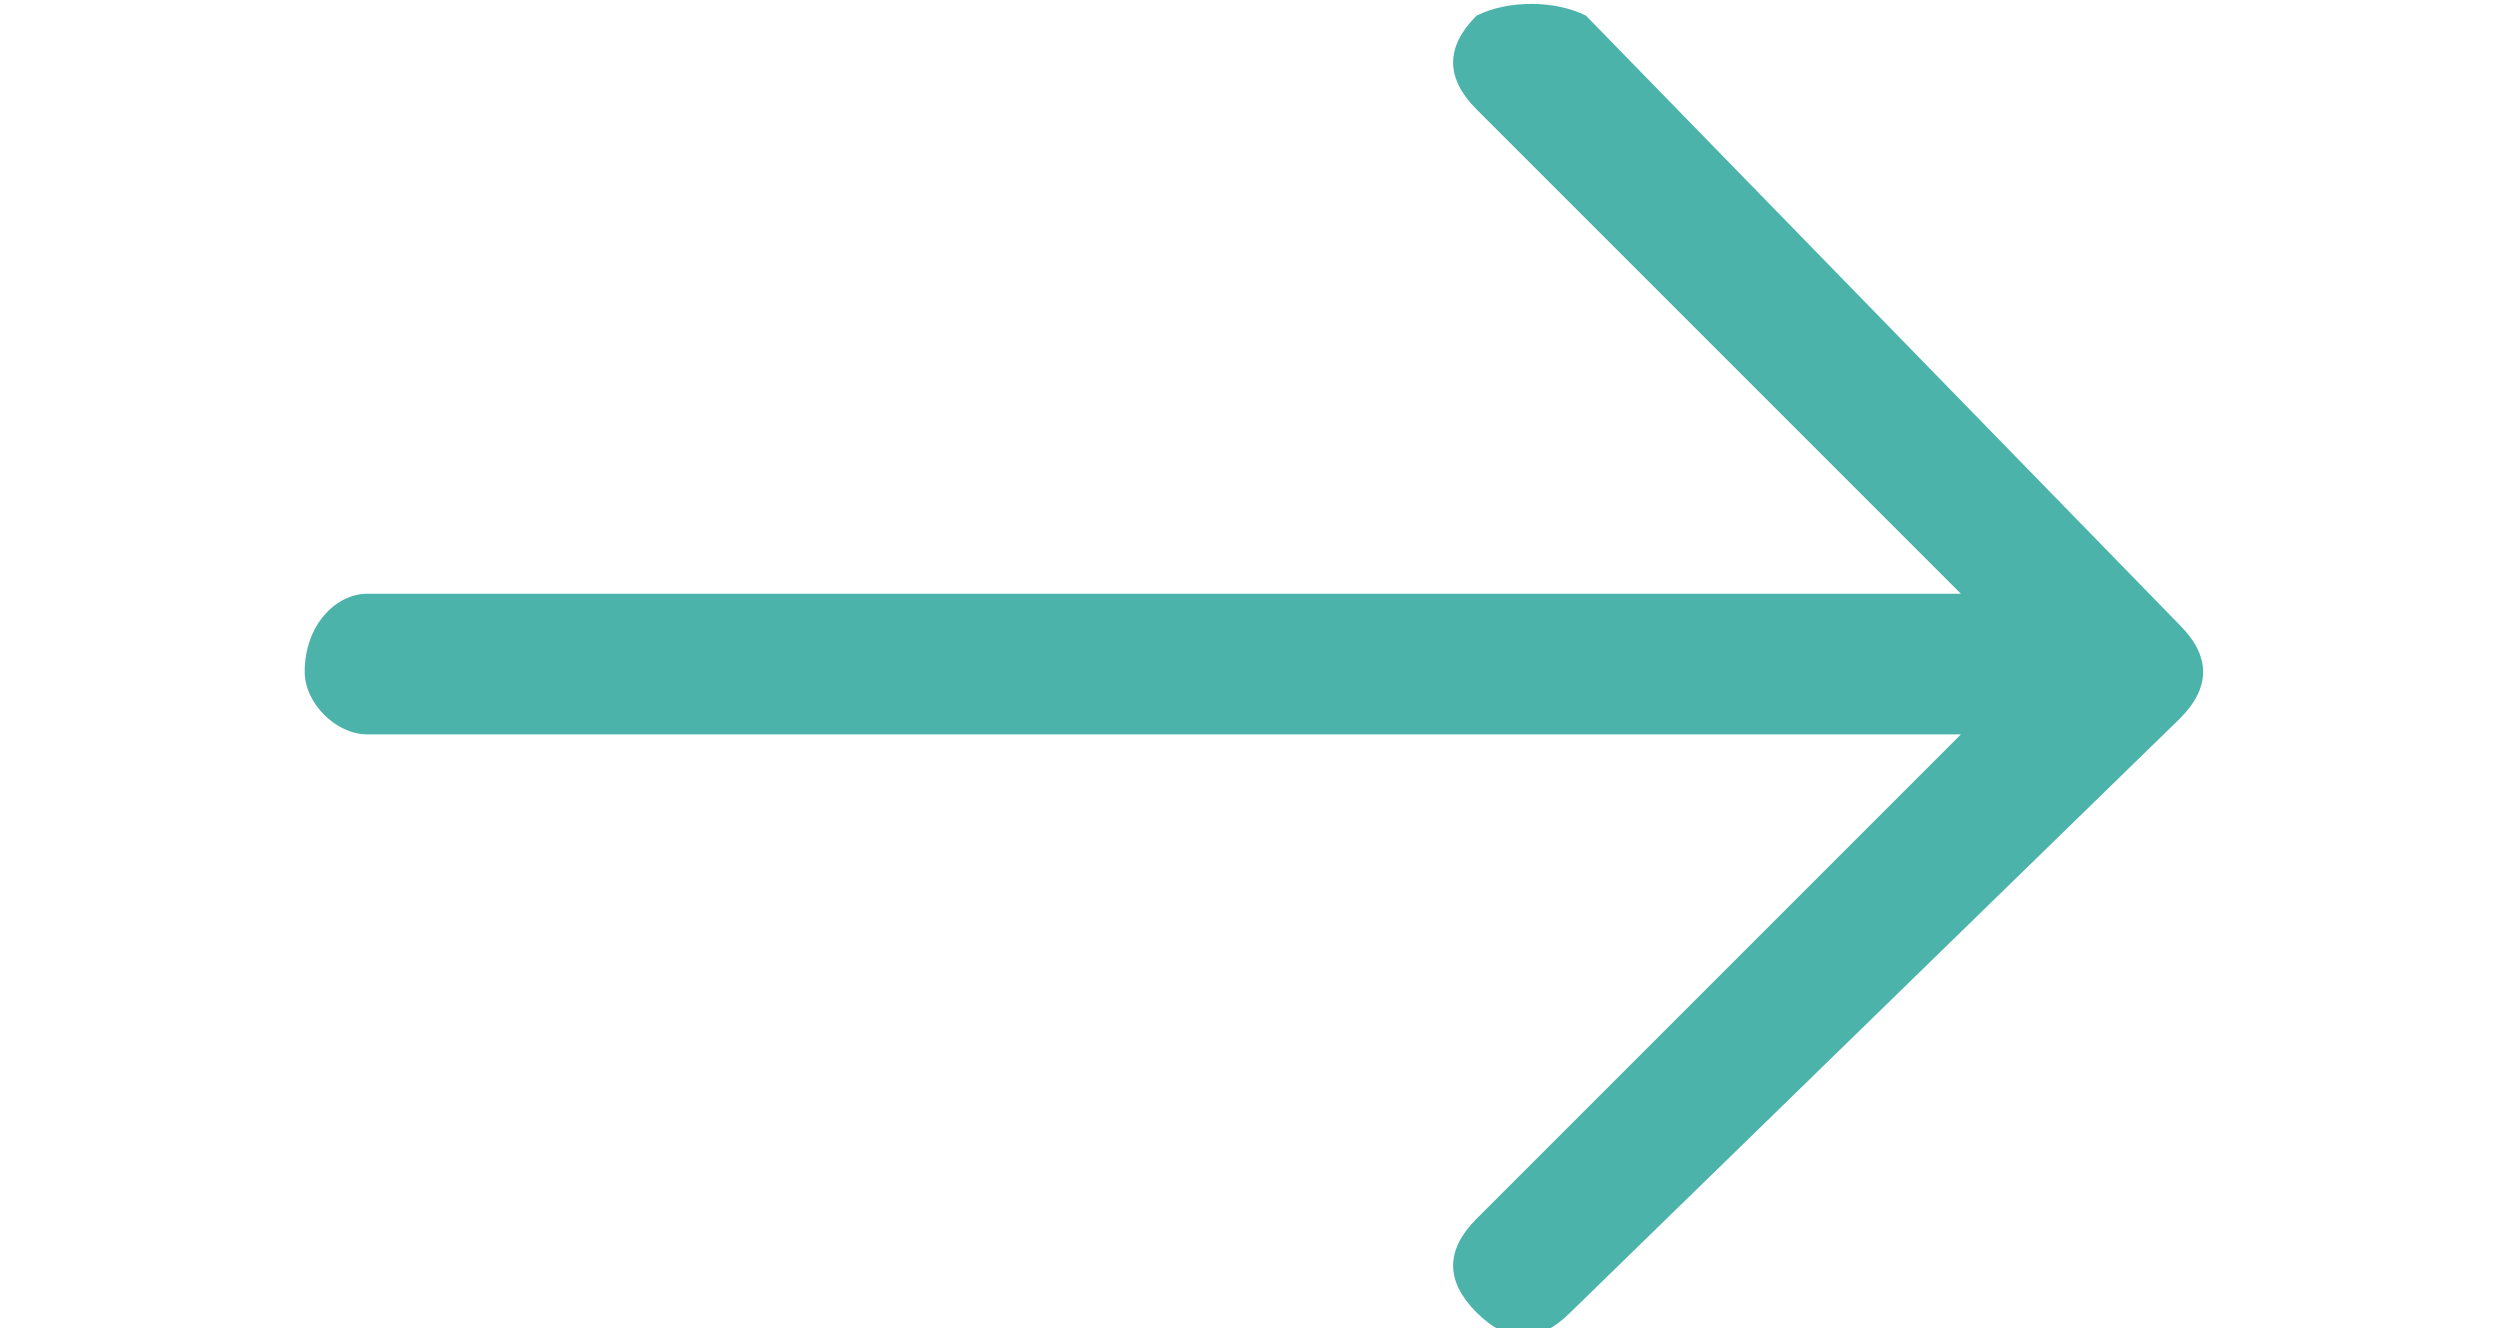 <?xml version="1.0" encoding="utf-8"?>
<!-- Generator: Adobe Illustrator 19.0.0, SVG Export Plug-In . SVG Version: 6.00 Build 0)  -->
<svg version="1.1" id="Layer_1" xmlns="http://www.w3.org/2000/svg" xmlns:xlink="http://www.w3.org/1999/xlink" x="0px" y="0px"
	 viewBox="0 0 12.1 8.5" width="16" style="enable-background:new 0 0 12.1 8.5;" xml:space="preserve">
<style type="text/css">
	.st0{fill:#4BB3AA;}
</style>
<path id="XMLID_54_" class="st0" d="M8.2,0.1C8,0,7.7,0,7.5,0.1c-0.2,0.2-0.2,0.4,0,0.6l3.1,3.1H0.4C0.2,3.8,0,4,0,4.3
	c0,0.2,0.2,0.4,0.4,0.4h10.2L7.5,7.8c-0.2,0.2-0.2,0.4,0,0.6c0.2,0.2,0.4,0.2,0.6,0L12,4.6c0.2-0.2,0.2-0.4,0-0.6L8.2,0.1z"/>
</svg>
